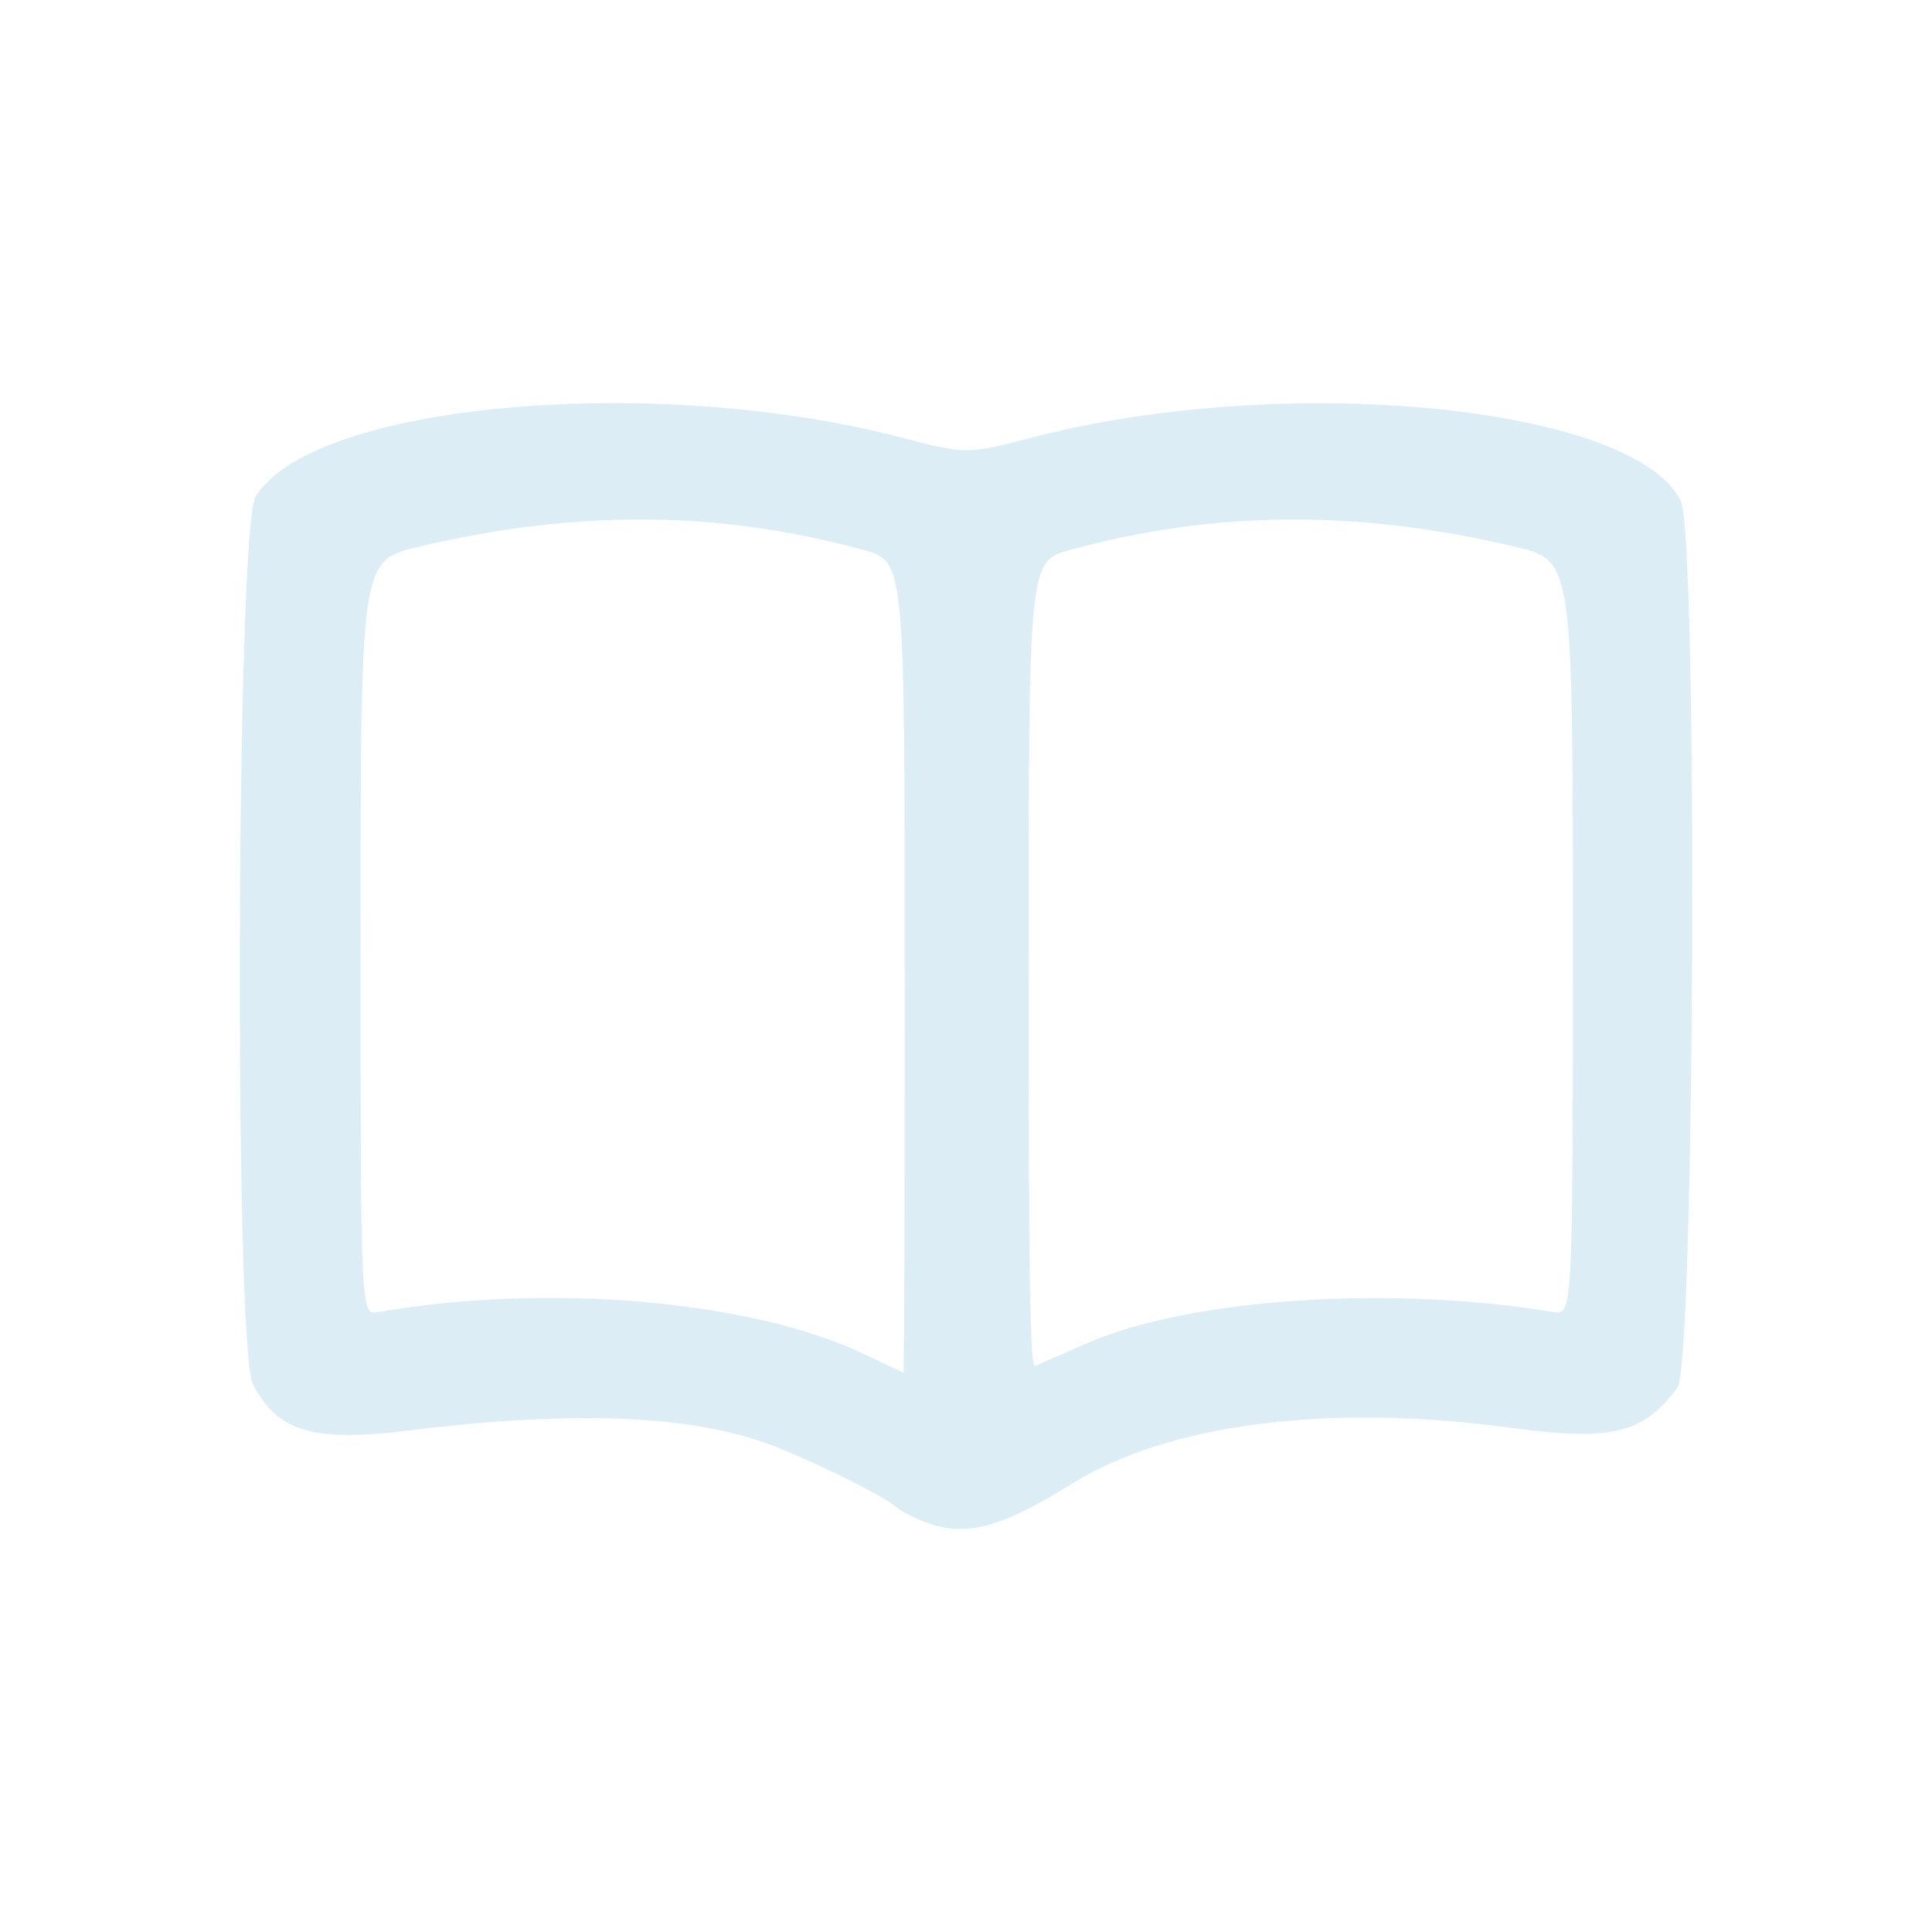 <?xml version="1.0" encoding="UTF-8" standalone="no"?>
<!-- Created with Inkscape (http://www.inkscape.org/) -->

<svg
   width="15.875mm"
   height="15.875mm"
   viewBox="0 0 15.875 15.875"
   version="1.1"
   id="svg1"
   xml:space="preserve"
   xmlns="http://www.w3.org/2000/svg"
   xmlns:svg="http://www.w3.org/2000/svg"><defs
     id="defs1" /><path
     style="display:inline;fill:#dcedf5;stroke-width:0.167"
     d="M 7.597,12.505 C 7.504,12.47 7.395,12.413 7.354,12.376 7.251,12.286 6.673,12.001 6.332,11.872 5.676,11.625 4.708,11.587 3.362,11.754 2.572,11.852 2.278,11.765 2.078,11.373 1.922,11.066 1.941,4.354 2.099,4.085 2.546,3.322 5.343,3.061 7.39,3.591 7.943,3.735 7.943,3.735 8.497,3.591 10.572,3.055 13.413,3.333 13.81,4.113 c 0.142,0.279 0.117,7.095 -0.027,7.289 -0.281,0.379 -0.543,0.442 -1.368,0.33 -1.493,-0.203 -2.813,-0.035 -3.608,0.46 -0.59,0.367 -0.871,0.44 -1.209,0.314 z M 7.434,7.947 c 0,-3.336 0,-3.336 -0.343,-3.429 C 5.908,4.194 4.731,4.186 3.439,4.493 2.963,4.606 2.963,4.606 2.963,7.706 c 0,3.1 0,3.1 0.144,3.075 1.398,-0.24 3.06,-0.097 3.99,0.344 0.174,0.082 0.321,0.152 0.327,0.154 0.006,0.002 0.011,-1.497 0.011,-3.332 z m 1.489,3.094 c 0.841,-0.371 2.49,-0.483 3.835,-0.261 0.166,0.027 0.166,0.027 0.166,-3.074 0,-3.101 0,-3.101 -0.476,-3.214 C 11.155,4.186 9.979,4.194 8.795,4.518 8.452,4.612 8.452,4.612 8.452,7.93 c 0,2.638 0.011,3.313 0.055,3.294 0.03,-0.013 0.217,-0.095 0.415,-0.183 z"
     id="path1-7" /></svg>
